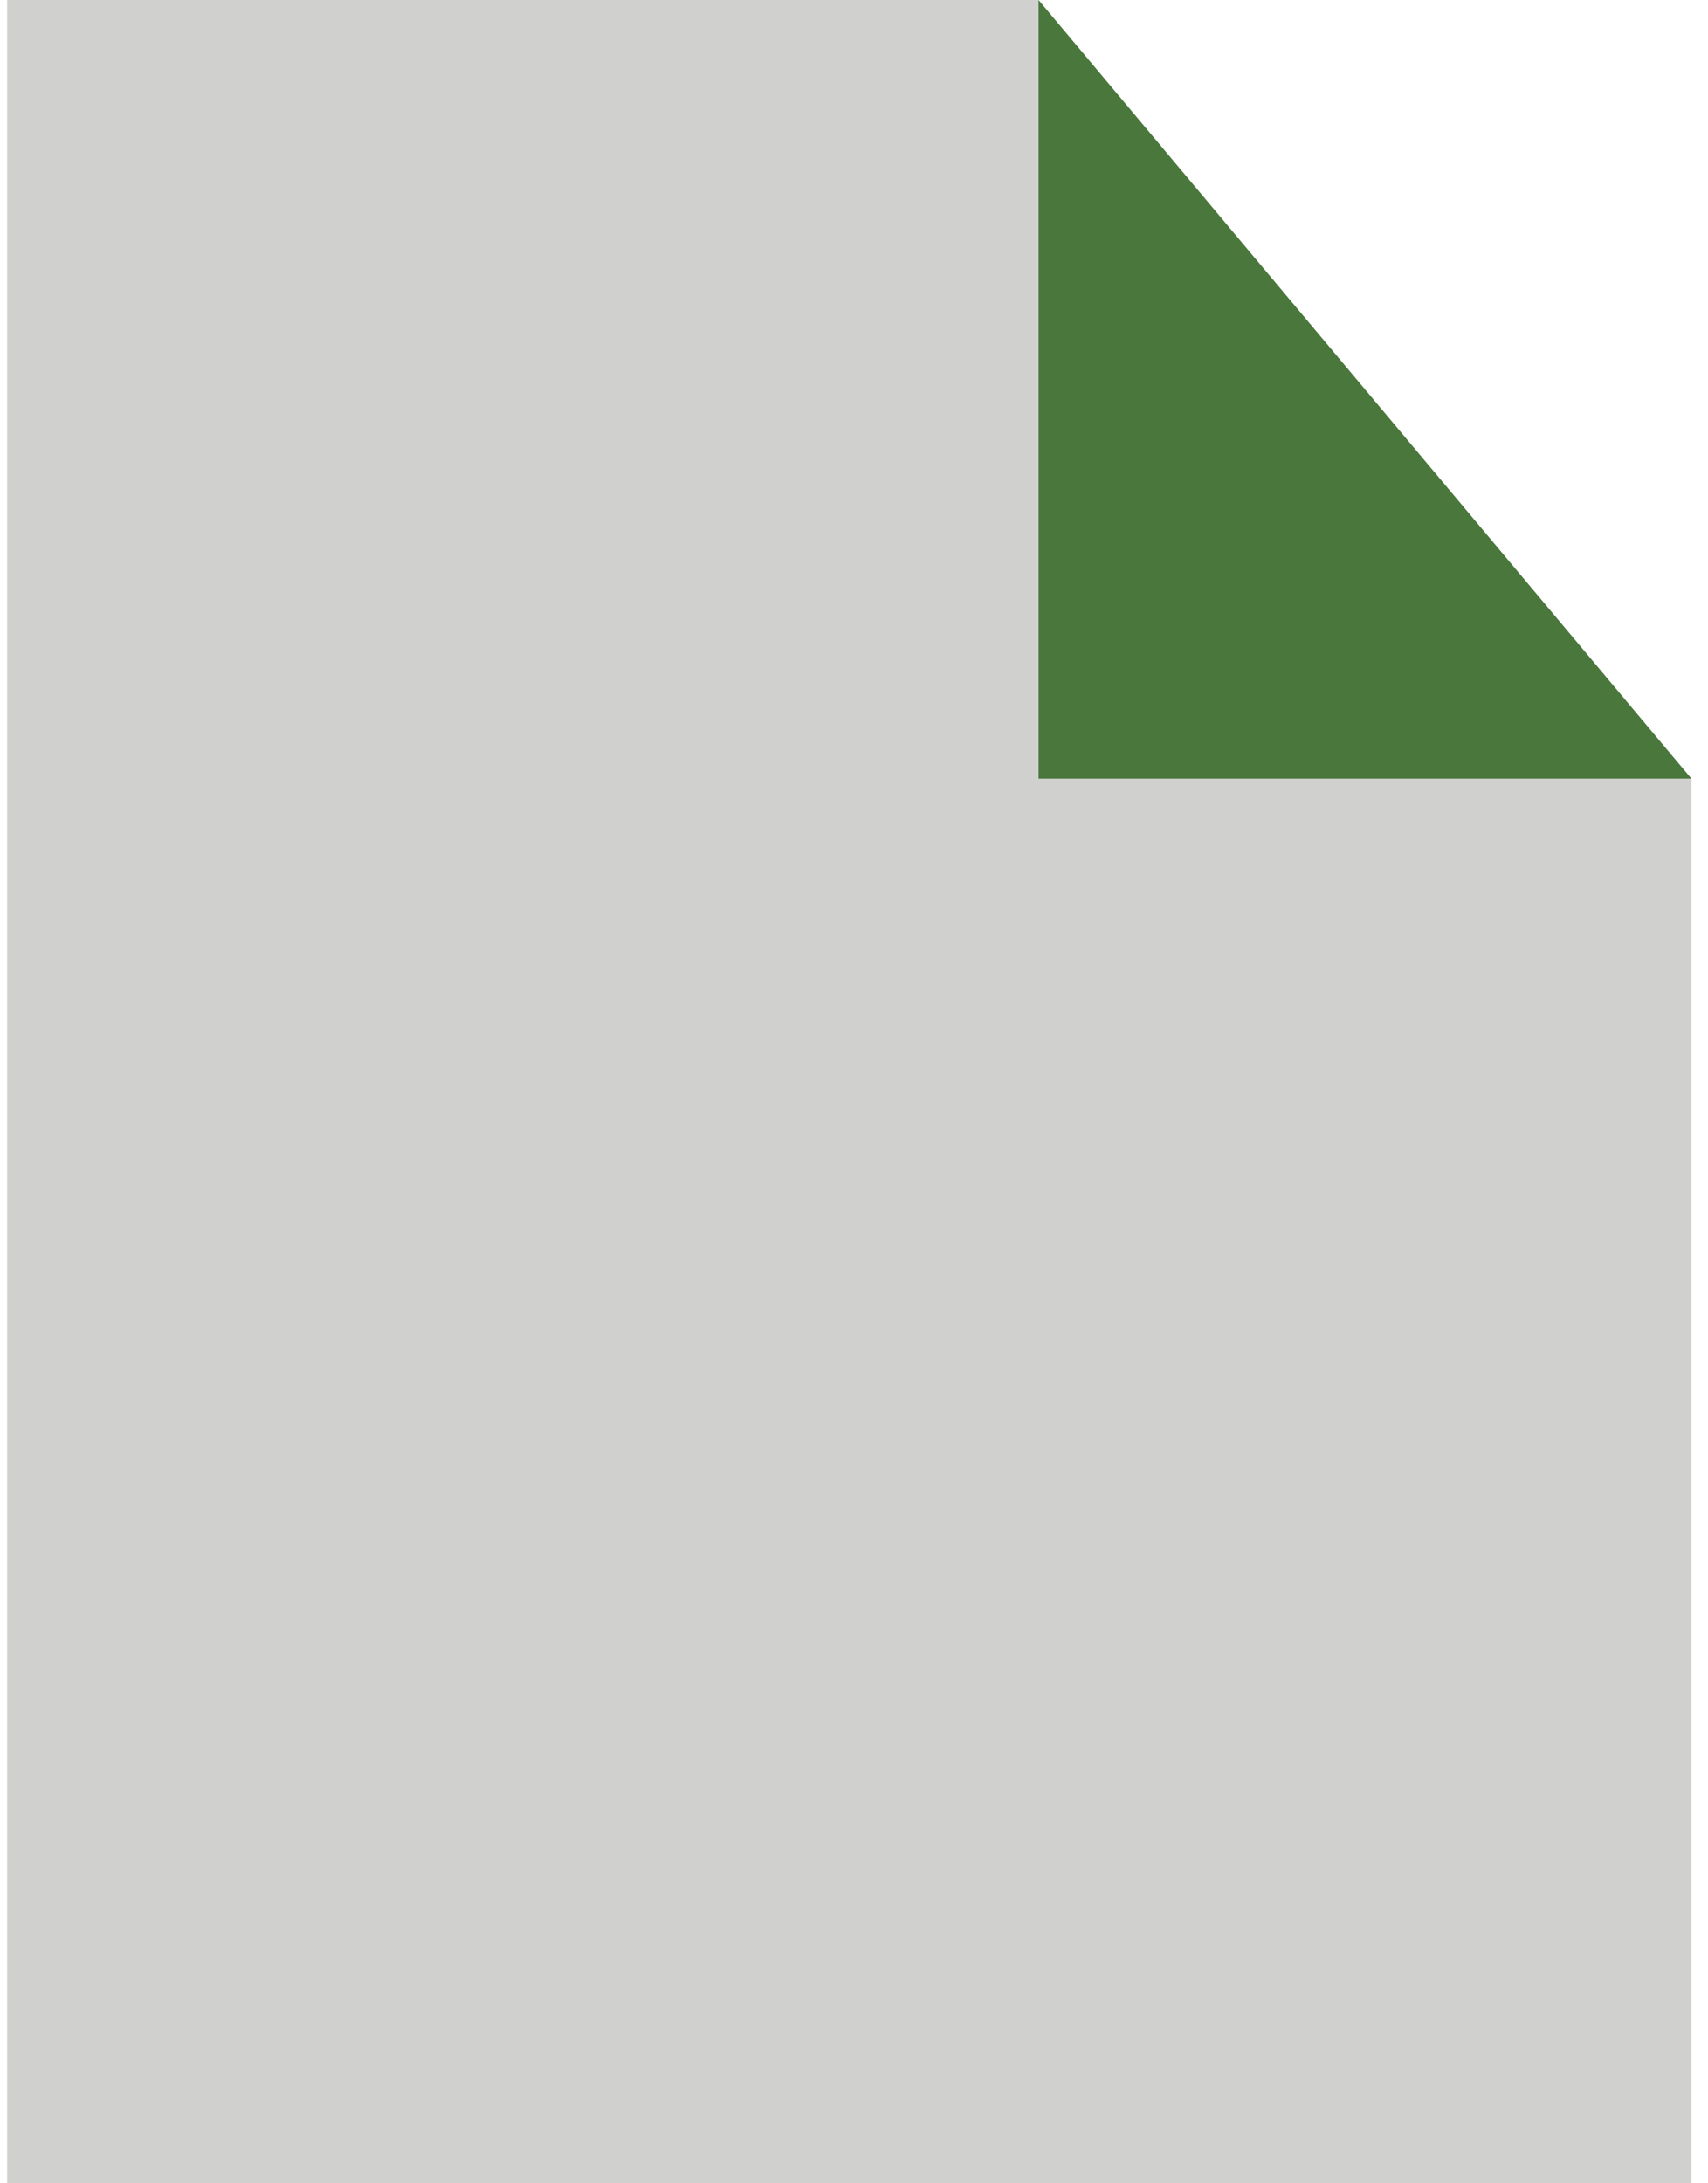 <svg width="72" height="92" viewBox="0 0 72 92" fill="none" xmlns="http://www.w3.org/2000/svg">
<path d="M0.301 91.999H71.301V32.797L52.459 19.113L43.784 -0.001H0.301V91.999Z" fill="#D0D0CE"/>
<path d="M71.301 32.809L43.78 32.809L43.78 0.001L71.301 32.809Z" fill="#4A773C"/>
</svg>
